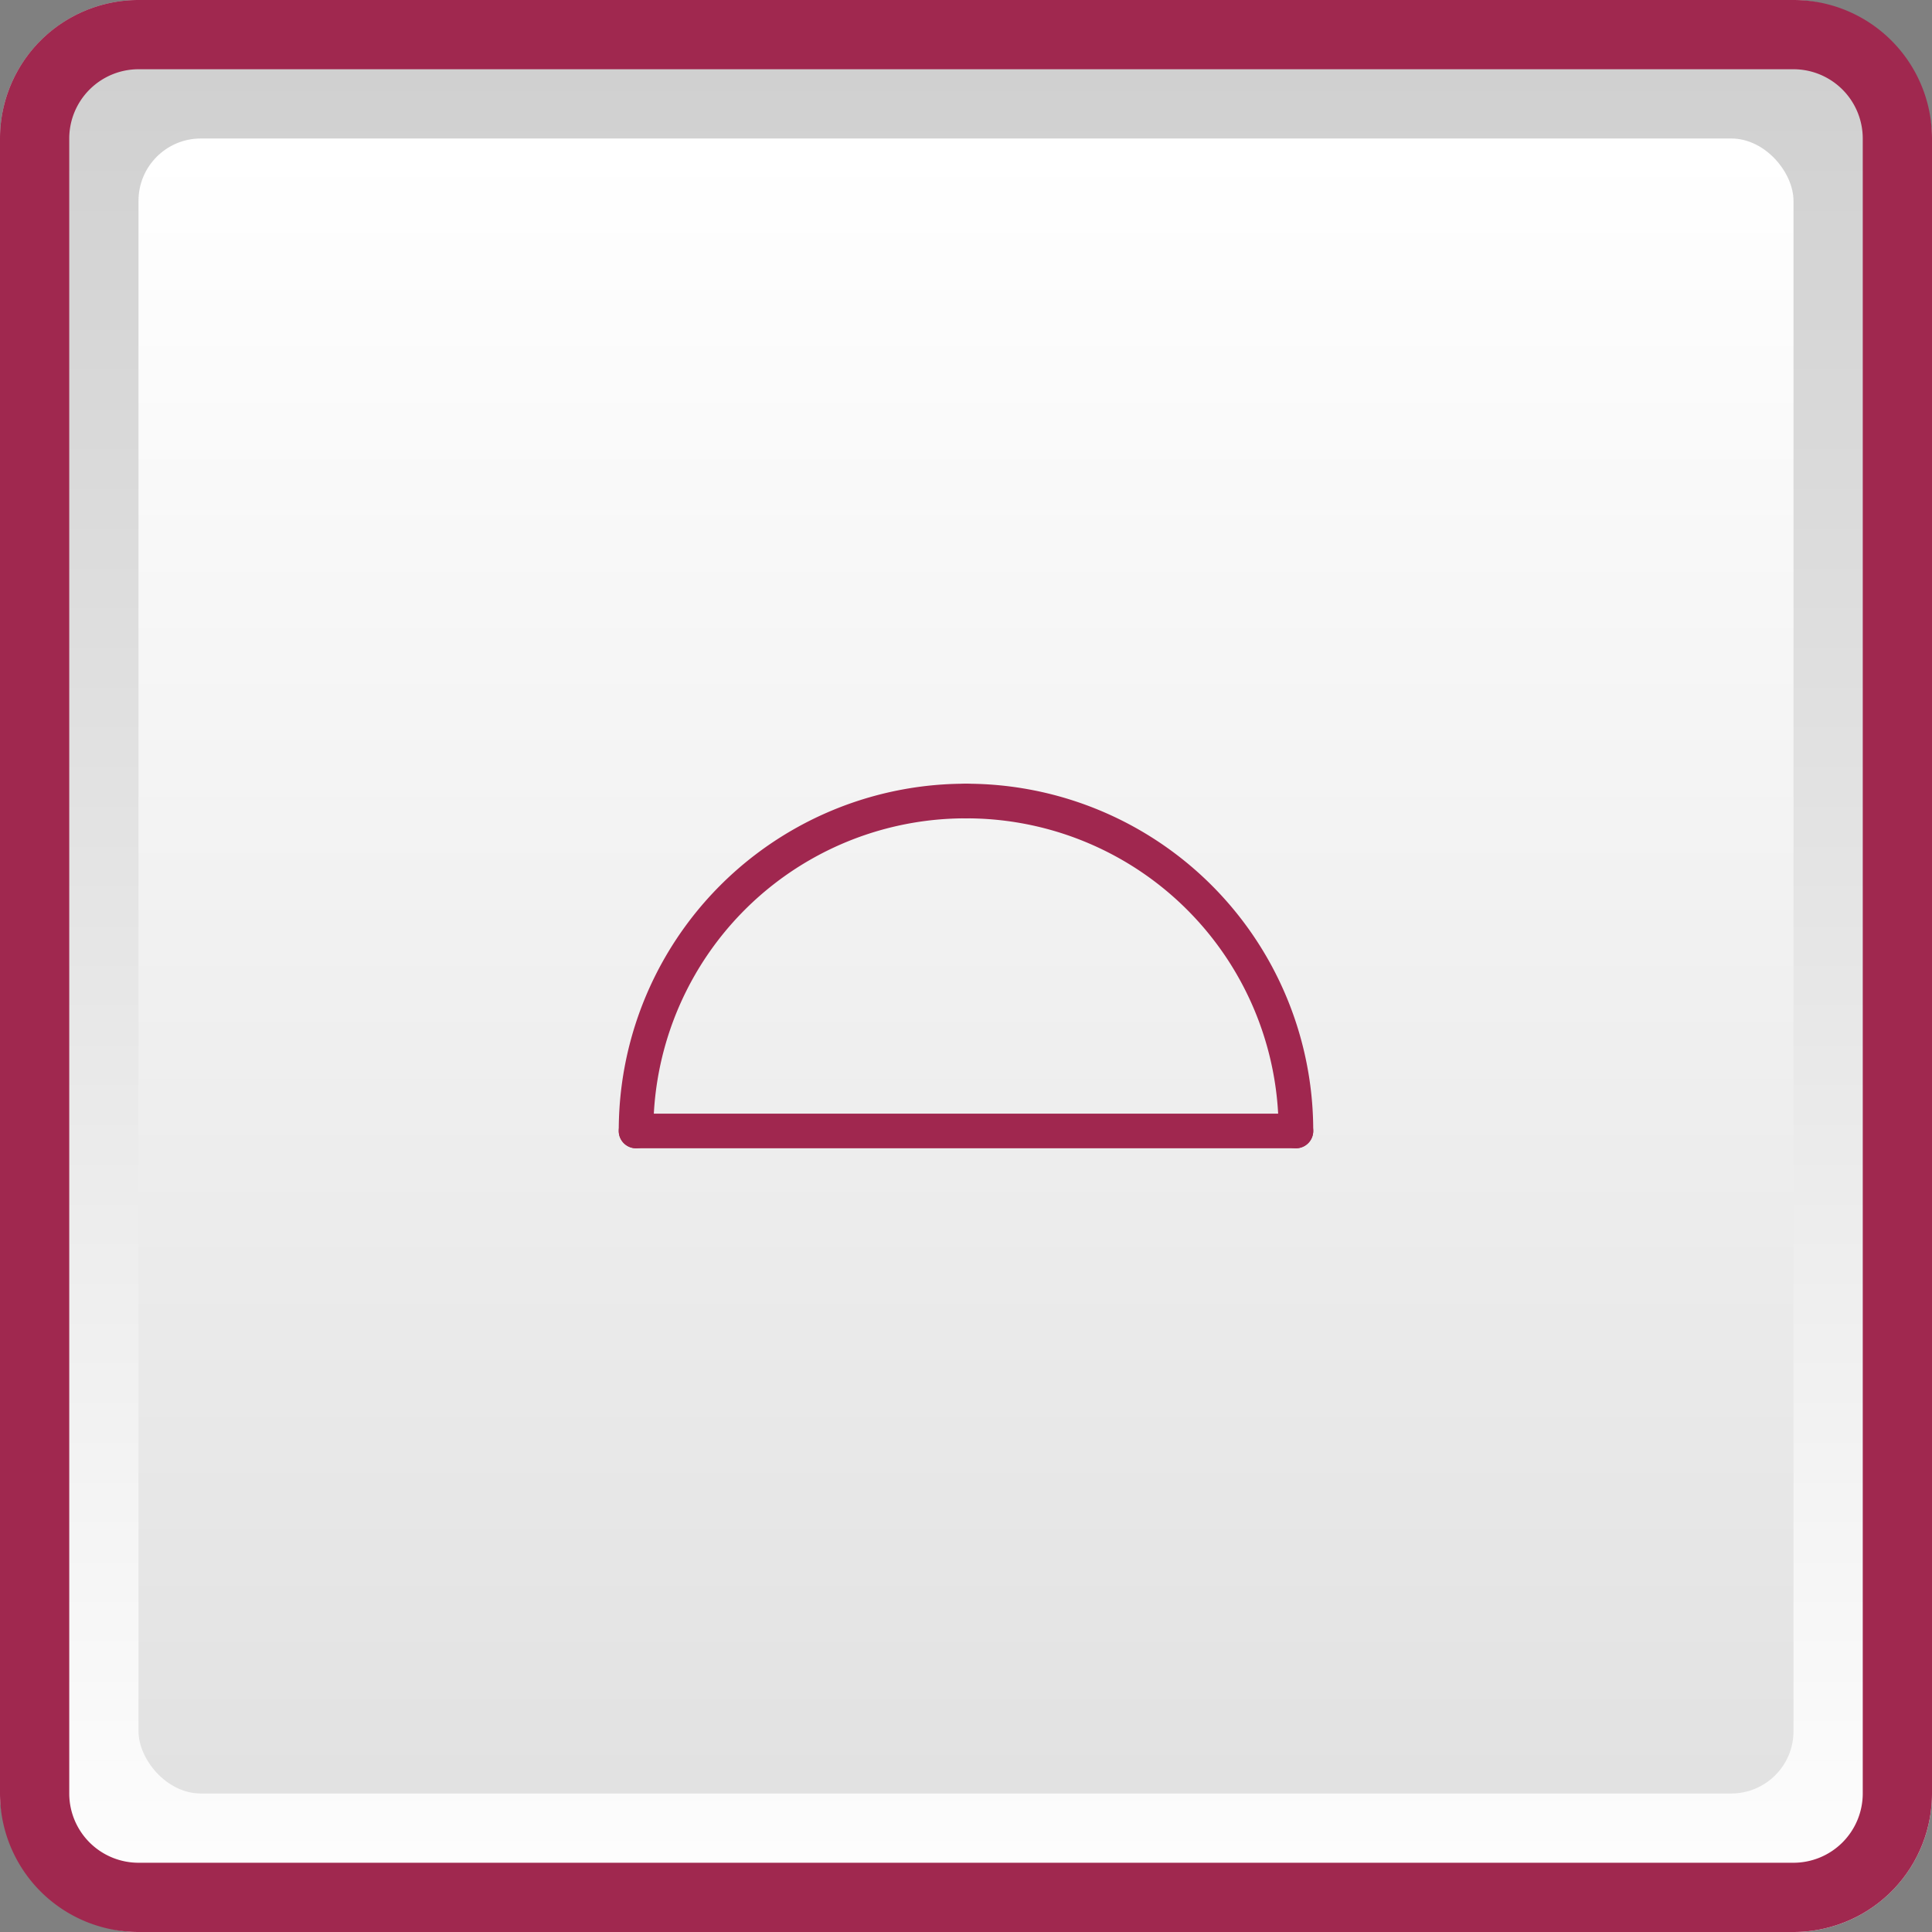 <?xml version="1.0" encoding="UTF-8"?> <svg xmlns="http://www.w3.org/2000/svg" xmlns:xlink="http://www.w3.org/1999/xlink" width="279" height="279" viewBox="0 0 279 279"><rect x="0" y="0" width="279" height="279" fill="#808080" stroke="none"/><defs><linearGradient id="linear-gradient" x1="0.5" x2="0.5" y2="1" gradientUnits="objectBoundingBox"><stop offset="0" stop-color="#cecece"></stop><stop offset="1" stop-color="#fff"></stop></linearGradient><linearGradient id="linear-gradient-2" x1="0.5" x2="0.5" y2="1" gradientUnits="objectBoundingBox"><stop offset="0" stop-color="#fff"></stop><stop offset="1" stop-color="#e2e2e2"></stop></linearGradient></defs><g id="Group_1423" data-name="Group 1423" transform="translate(1812 -6865)"><rect id="Rectangle_1365" data-name="Rectangle 1365" width="279" height="279" rx="20" transform="translate(-1812 6865)" fill="url(#linear-gradient)"></rect><path id="Rectangle_1365_-_Outline" data-name="Rectangle 1365 - Outline" d="M20,10A10.011,10.011,0,0,0,10,20V259a10.011,10.011,0,0,0,10,10H259a10.011,10.011,0,0,0,10-10V20a10.011,10.011,0,0,0-10-10H20M20,0H259a20,20,0,0,1,20,20V259a20,20,0,0,1-20,20H20A20,20,0,0,1,0,259V20A20,20,0,0,1,20,0Z" transform="translate(-1812 6865)" fill="#a0284f"></path><rect id="Rectangle_1421" data-name="Rectangle 1421" width="239" height="239" rx="9" transform="translate(-1792 6885)" fill="url(#linear-gradient-2)"></rect><g id="Group_1374" data-name="Group 1374" transform="translate(-1720.146 6980.677)"><path id="Path_2606" data-name="Path 2606" d="M233.368,67.789a2.5,2.5,0,0,1-2.5-2.5,50.085,50.085,0,0,1,50.145-50.145,2.5,2.5,0,0,1,0,5,45.085,45.085,0,0,0-45.145,45.145A2.5,2.5,0,0,1,233.368,67.789Z" transform="translate(-233.368 -17.644)" fill="#a0274f"></path><path id="Path_2607" data-name="Path 2607" d="M311.571,67.789a2.5,2.5,0,0,1-2.5-2.5,45.085,45.085,0,0,0-45.145-45.145,2.5,2.5,0,0,1,0-5,50.085,50.085,0,0,1,50.145,50.145A2.5,2.5,0,0,1,311.571,67.789Z" transform="translate(-216.281 -17.644)" fill="#a0274f"></path><path id="Line_367" data-name="Line 367" d="M95.29,2.5H0A2.5,2.5,0,0,1-2.5,0,2.5,2.5,0,0,1,0-2.5H95.29A2.5,2.5,0,0,1,97.79,0,2.5,2.5,0,0,1,95.29,2.5Z" transform="translate(0 47.645)" fill="#a0274f"></path></g></g></svg> 